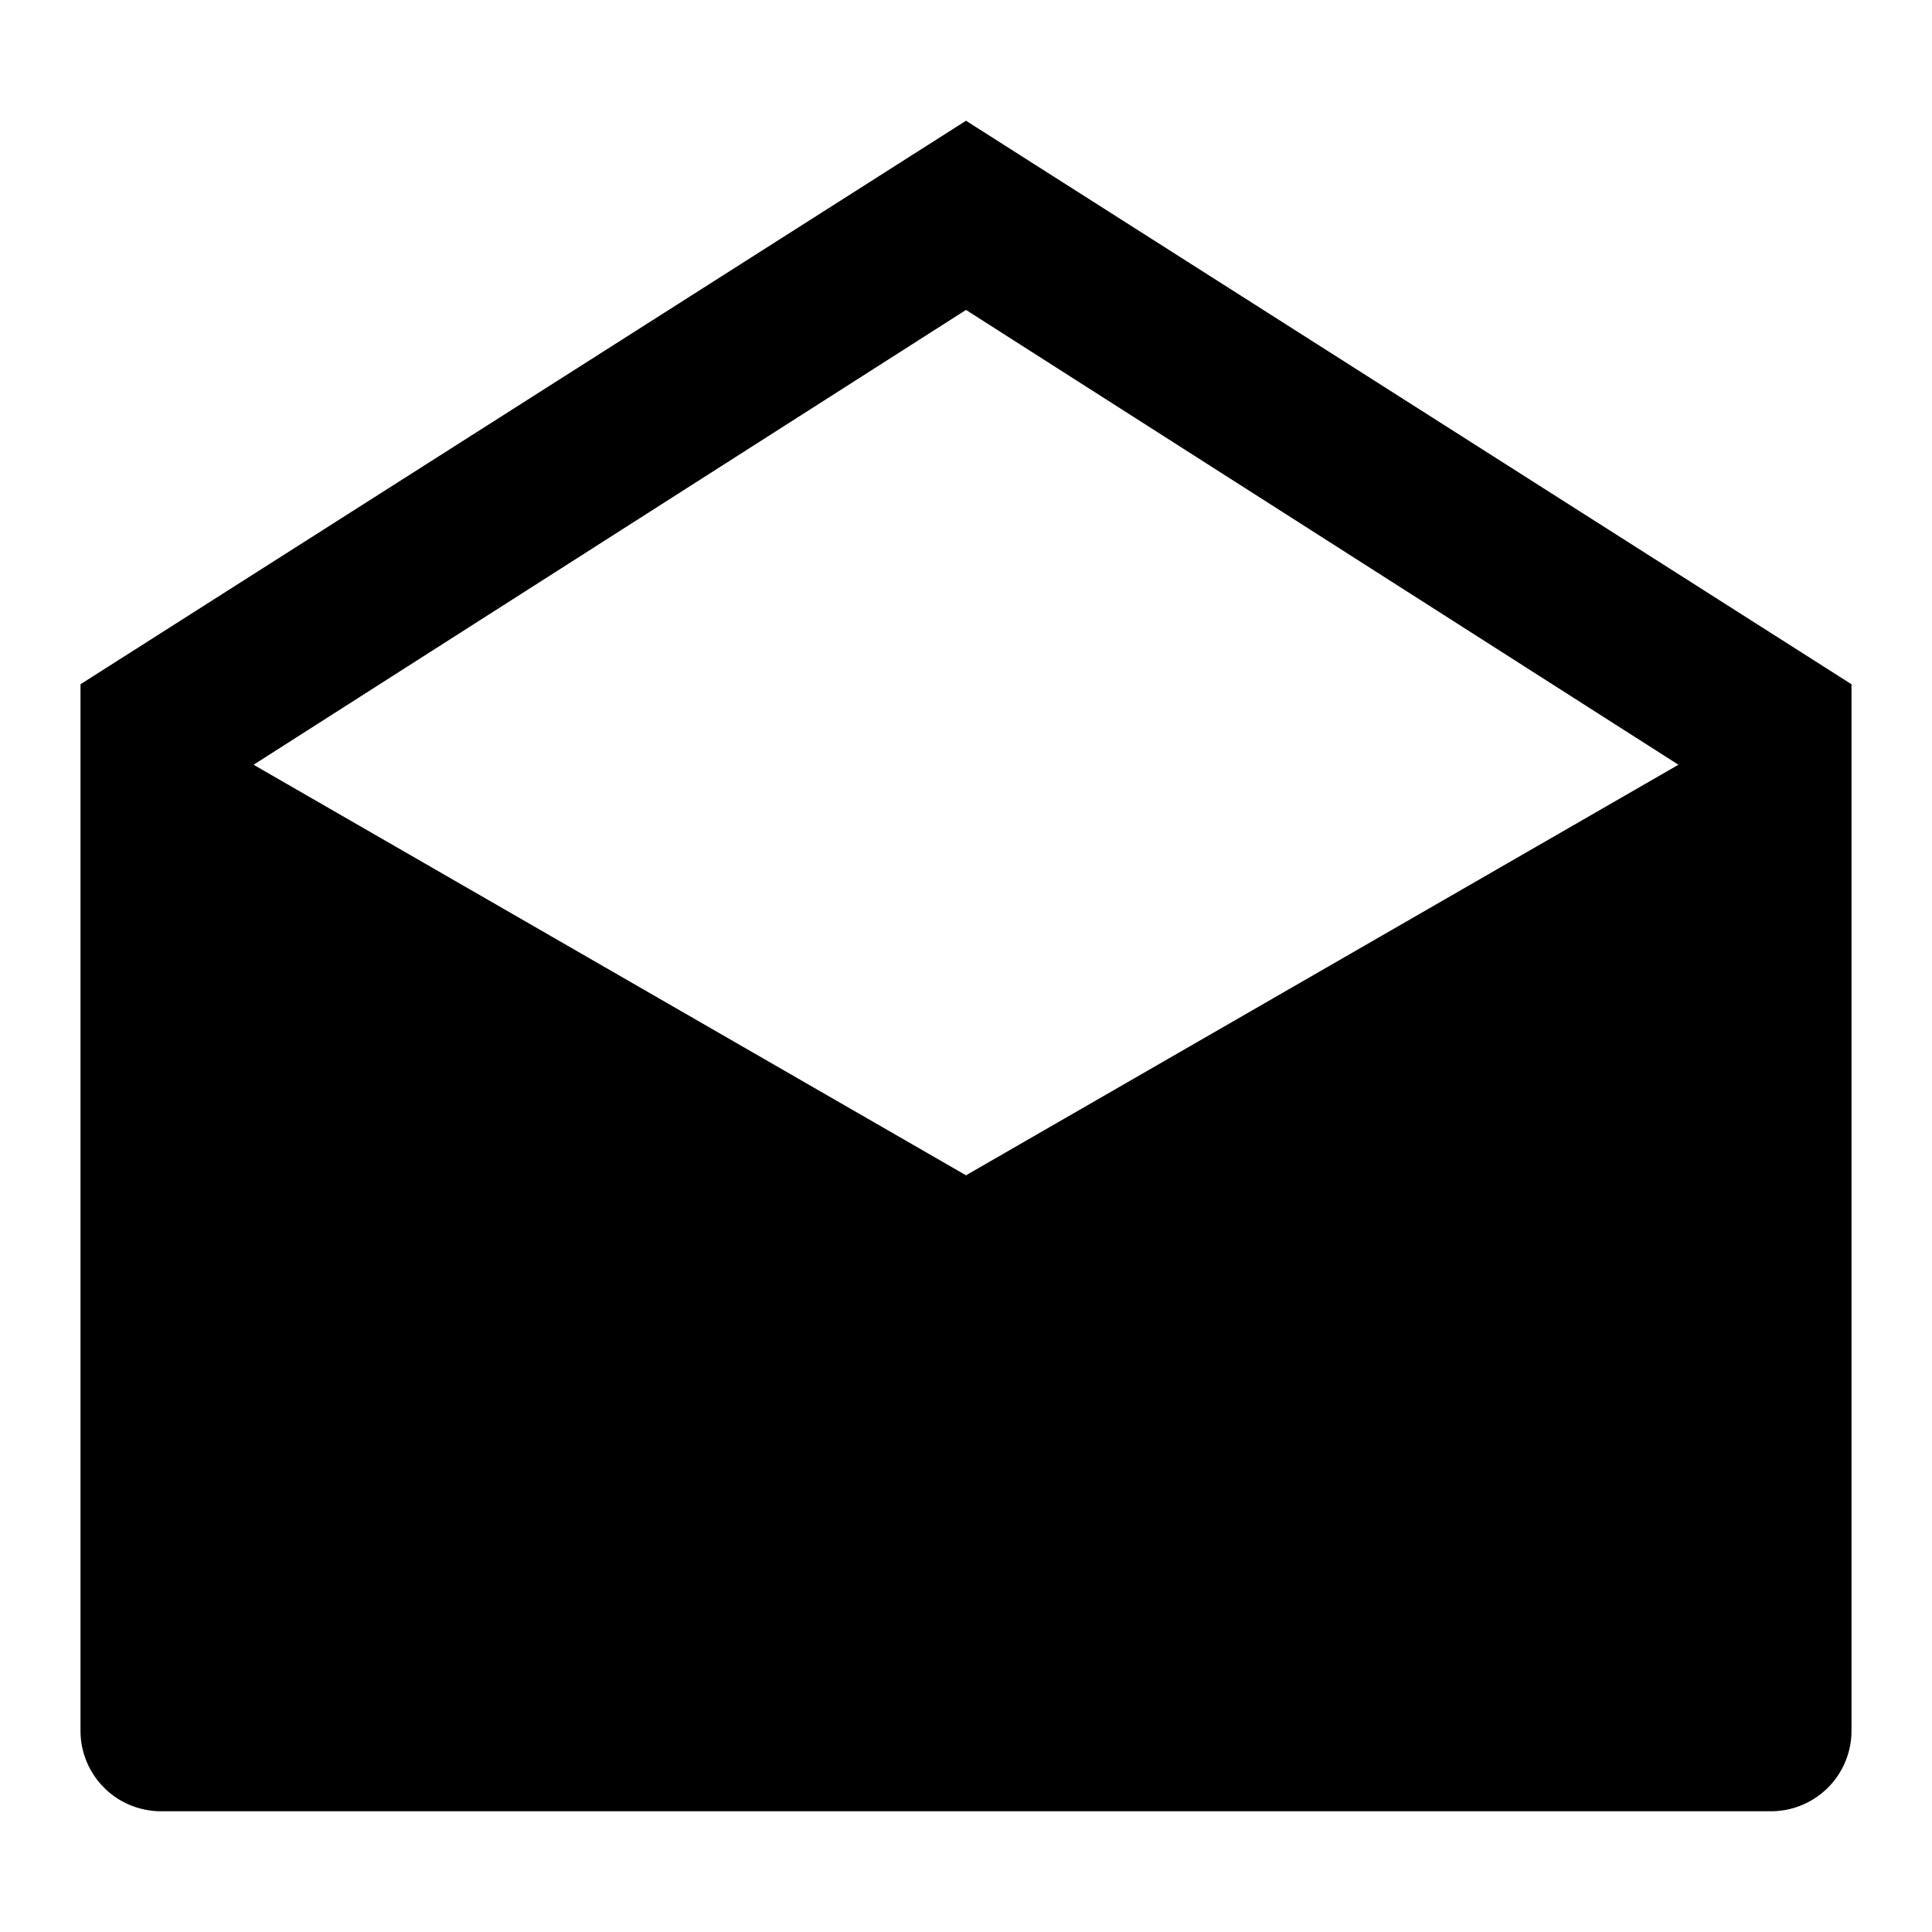<?xml version="1.0" encoding="utf-8"?>
<!-- Uploaded to: SVG Repo, www.svgrepo.com, Generator: SVG Repo Mixer Tools -->
<svg width="800px" height="800px" viewBox="0 0 48 48" xmlns="http://www.w3.org/2000/svg">
  <title>mail-new-solid</title>
  <g id="Layer_2" data-name="Layer 2">
    <g id="invisible_box" data-name="invisible box">
      <rect width="48" height="48" fill="none"/>
    </g>
    <g id="Q3_icons" data-name="Q3 icons">
      <path d="M24,3,2,17V43a2,2,0,0,0,2,2H44a2,2,0,0,0,2-2V17ZM41.7,19,24,29.2,6.3,19,24,7.7Z"/>
    </g>
  </g>
</svg>